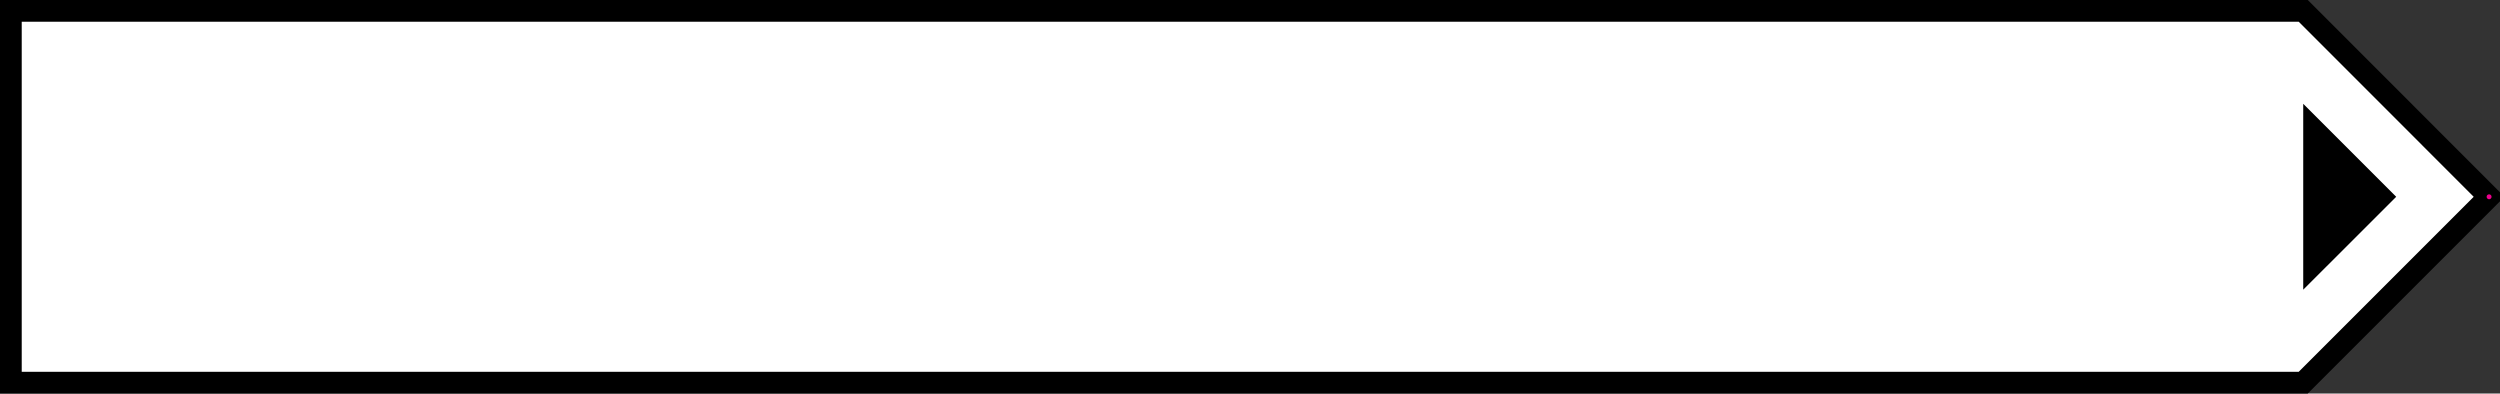 <?xml version="1.0" encoding="UTF-8"?>
<svg xmlns="http://www.w3.org/2000/svg" xmlns:xlink="http://www.w3.org/1999/xlink" width="114.382pt" height="18.004pt" viewBox="0 0 114.382 18.004" version="1.1">
<rect x="0" y="0" width="114.382" height="18.004" fill="#333333" stroke="none"/>
<defs>
<clipPath id="clip1">
  <path d="M 0 0 L 114.383 0 L 114.383 18.004 L 0 18.004 Z M 0 0 "/>
</clipPath>
</defs>
<g id="surface1">
<path style=" stroke:none;fill-rule:nonzero;fill:rgb(100%,100%,100%);fill-opacity:1;" d="M 105.379 0.496 L 113.883 9.004 L 105.379 17.508 L 0.496 17.508 L 0.496 0.496 Z M 105.379 0.496 "/>
<g clip-path="url(#clip1)" clip-rule="nonzero">
<path style="fill:none;stroke-width:0.996;stroke-linecap:butt;stroke-linejoin:miter;stroke:rgb(0%,0%,0%);stroke-opacity:1;stroke-miterlimit:10;" d="M -8.505 8.506 L -0.001 -0.002 L -8.505 -8.506 L -113.388 -8.506 L -113.388 8.506 Z M -8.505 8.506 " transform="matrix(1,0,0,-1,113.884,9.002)"/>
</g>
<path style=" stroke:none;fill-rule:nonzero;fill:rgb(0%,0%,0%);fill-opacity:1;" d="M 109.633 9.004 L 105.379 4.75 L 105.379 13.254 Z M 109.633 9.004 "/>
<path style=" stroke:none;fill-rule:nonzero;fill:rgb(92.549%,0%,54.9%);fill-opacity:1;" d="M 113.996 9.004 C 113.996 8.938 113.945 8.891 113.883 8.891 C 113.82 8.891 113.77 8.938 113.77 9.004 C 113.77 9.066 113.82 9.117 113.883 9.117 C 113.945 9.117 113.996 9.066 113.996 9.004 Z M 113.996 9.004 "/>
</g>
</svg>
